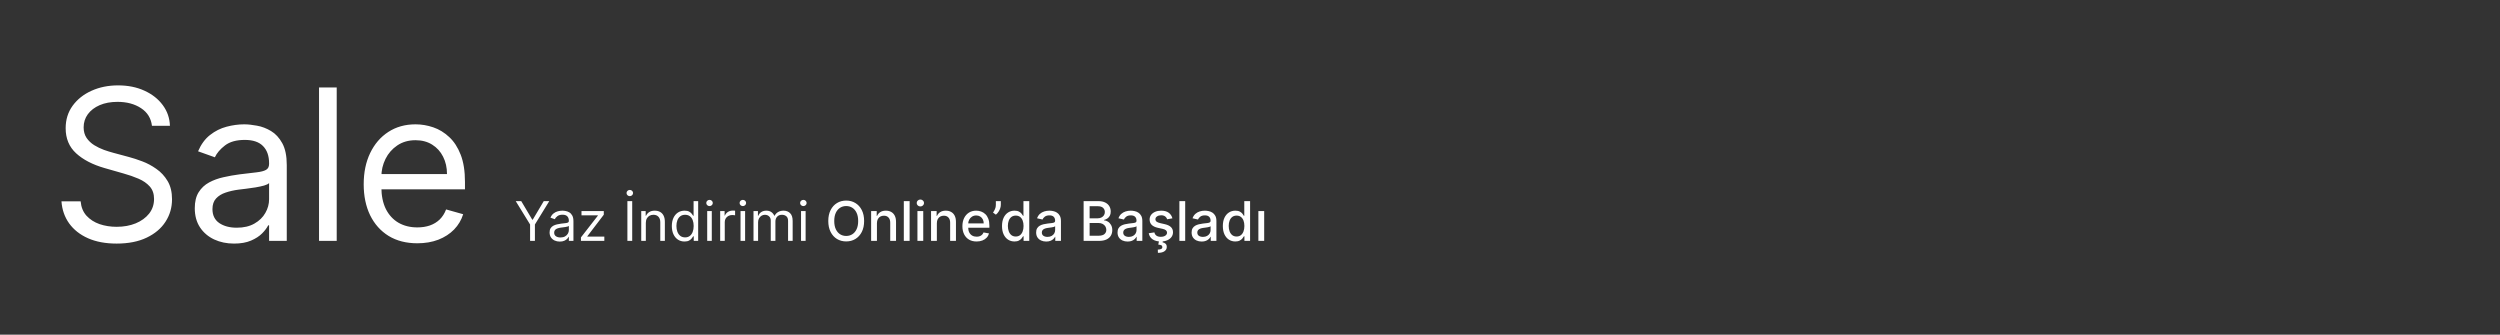 <svg width="1920" height="257" viewBox="0 0 1920 257" fill="none" xmlns="http://www.w3.org/2000/svg">
<rect x="0" y="0" width="1920" height="257" fill="#333333" stroke="none"/>
<path d="M396.074 154.455H400.31L408.781 168.713H409.139L417.611 154.455H421.847L410.81 172.412V185H407.111V172.412L396.074 154.455ZM429.901 185.537C428.449 185.537 427.131 185.263 425.948 184.717C424.765 184.16 423.825 183.359 423.129 182.315C422.433 181.261 422.085 179.989 422.085 178.497C422.085 177.185 422.344 176.121 422.861 175.305C423.378 174.48 424.069 173.834 424.934 173.366C425.799 172.899 426.754 172.551 427.798 172.322C428.852 172.084 429.911 171.895 430.974 171.756C432.366 171.577 433.495 171.442 434.36 171.353C435.235 171.254 435.871 171.089 436.269 170.861C436.677 170.632 436.881 170.234 436.881 169.668V169.548C436.881 168.077 436.478 166.933 435.673 166.118C434.877 165.303 433.669 164.895 432.048 164.895C430.368 164.895 429.05 165.263 428.096 165.999C427.141 166.734 426.47 167.52 426.082 168.355L422.741 167.162C423.338 165.77 424.134 164.686 425.128 163.911C426.132 163.125 427.226 162.578 428.409 162.27C429.602 161.952 430.776 161.793 431.929 161.793C432.665 161.793 433.51 161.882 434.464 162.061C435.429 162.23 436.359 162.583 437.254 163.12C438.158 163.657 438.909 164.467 439.506 165.551C440.102 166.635 440.401 168.087 440.401 169.906V185H436.881V181.898H436.702C436.463 182.395 436.065 182.927 435.509 183.494C434.952 184.06 434.211 184.543 433.286 184.94C432.362 185.338 431.233 185.537 429.901 185.537ZM430.438 182.375C431.83 182.375 433.003 182.102 433.957 181.555C434.922 181.008 435.648 180.302 436.135 179.437C436.632 178.572 436.881 177.662 436.881 176.707V173.486C436.732 173.665 436.403 173.829 435.896 173.978C435.399 174.117 434.822 174.241 434.166 174.351C433.52 174.45 432.888 174.54 432.272 174.619C431.665 174.689 431.173 174.749 430.795 174.798C429.881 174.918 429.026 175.112 428.23 175.38C427.445 175.638 426.808 176.031 426.321 176.558C425.844 177.075 425.605 177.781 425.605 178.676C425.605 179.899 426.058 180.824 426.962 181.45C427.877 182.067 429.036 182.375 430.438 182.375ZM446.169 185V182.315L459.175 165.611V165.372H446.586V162.091H463.709V164.895L451.061 181.48V181.719H464.126V185H446.169ZM485.536 154.455V185H481.838V154.455H485.536ZM483.687 150.636C483.001 150.636 482.409 150.403 481.912 149.935C481.425 149.468 481.181 148.906 481.181 148.25C481.181 147.594 481.425 147.032 481.912 146.565C482.409 146.097 483.001 145.864 483.687 145.864C484.373 145.864 484.96 146.097 485.447 146.565C485.944 147.032 486.193 147.594 486.193 148.25C486.193 148.906 485.944 149.468 485.447 149.935C484.96 150.403 484.373 150.636 483.687 150.636ZM495.995 171.219V185H492.475V162.091H495.876V165.67H496.174C496.711 164.507 497.527 163.572 498.62 162.866C499.714 162.151 501.126 161.793 502.856 161.793C504.407 161.793 505.765 162.111 506.928 162.747C508.091 163.374 508.996 164.328 509.642 165.611C510.289 166.884 510.612 168.494 510.612 170.443V185H507.092V170.682C507.092 168.882 506.625 167.48 505.69 166.476C504.755 165.462 503.473 164.955 501.842 164.955C500.718 164.955 499.714 165.198 498.829 165.685C497.954 166.173 497.263 166.884 496.756 167.818C496.249 168.753 495.995 169.886 495.995 171.219ZM525.694 185.477C523.785 185.477 522.1 184.995 520.638 184.031C519.177 183.056 518.033 181.684 517.208 179.914C516.383 178.134 515.97 176.031 515.97 173.605C515.97 171.199 516.383 169.111 517.208 167.341C518.033 165.571 519.182 164.204 520.653 163.239C522.125 162.275 523.825 161.793 525.754 161.793C527.246 161.793 528.424 162.041 529.289 162.538C530.164 163.026 530.83 163.582 531.287 164.209C531.755 164.825 532.118 165.332 532.376 165.73H532.675V154.455H536.194V185H532.794V181.48H532.376C532.118 181.898 531.75 182.425 531.273 183.061C530.795 183.687 530.114 184.249 529.229 184.746C528.344 185.234 527.166 185.477 525.694 185.477ZM526.172 182.315C527.584 182.315 528.777 181.947 529.751 181.212C530.726 180.466 531.466 179.437 531.974 178.124C532.481 176.802 532.734 175.276 532.734 173.545C532.734 171.835 532.486 170.339 531.988 169.056C531.491 167.763 530.756 166.759 529.781 166.043C528.807 165.317 527.604 164.955 526.172 164.955C524.68 164.955 523.437 165.337 522.443 166.103C521.459 166.859 520.718 167.888 520.221 169.19C519.733 170.483 519.49 171.935 519.49 173.545C519.49 175.176 519.738 176.658 520.236 177.99C520.743 179.312 521.488 180.366 522.473 181.152C523.467 181.928 524.7 182.315 526.172 182.315ZM543.13 185V162.091H546.65V185H543.13ZM544.92 158.273C544.233 158.273 543.642 158.039 543.145 157.572C542.657 157.104 542.414 156.543 542.414 155.886C542.414 155.23 542.657 154.668 543.145 154.201C543.642 153.734 544.233 153.5 544.92 153.5C545.606 153.5 546.192 153.734 546.68 154.201C547.177 154.668 547.425 155.23 547.425 155.886C547.425 156.543 547.177 157.104 546.68 157.572C546.192 158.039 545.606 158.273 544.92 158.273ZM553.097 185V162.091H556.497V165.551H556.736C557.153 164.418 557.909 163.498 559.003 162.792C560.097 162.086 561.33 161.733 562.702 161.733C562.96 161.733 563.283 161.738 563.671 161.748C564.059 161.758 564.352 161.773 564.551 161.793V165.372C564.432 165.342 564.158 165.298 563.731 165.238C563.313 165.168 562.871 165.134 562.403 165.134C561.29 165.134 560.295 165.367 559.42 165.835C558.555 166.292 557.869 166.928 557.362 167.744C556.865 168.549 556.616 169.469 556.616 170.503V185H553.097ZM568.724 185V162.091H572.243V185H568.724ZM570.513 158.273C569.827 158.273 569.236 158.039 568.738 157.572C568.251 157.104 568.008 156.543 568.008 155.886C568.008 155.23 568.251 154.668 568.738 154.201C569.236 153.734 569.827 153.5 570.513 153.5C571.199 153.5 571.786 153.734 572.273 154.201C572.77 154.668 573.019 155.23 573.019 155.886C573.019 156.543 572.77 157.104 572.273 157.572C571.786 158.039 571.199 158.273 570.513 158.273ZM578.69 185V162.091H582.091V165.67H582.389C582.866 164.447 583.637 163.498 584.701 162.822C585.765 162.136 587.043 161.793 588.534 161.793C590.045 161.793 591.303 162.136 592.308 162.822C593.322 163.498 594.112 164.447 594.679 165.67H594.918C595.504 164.487 596.384 163.548 597.558 162.852C598.731 162.146 600.138 161.793 601.778 161.793C603.827 161.793 605.502 162.434 606.805 163.717C608.107 164.989 608.759 166.973 608.759 169.668V185H605.239V169.668C605.239 167.977 604.776 166.769 603.852 166.043C602.927 165.317 601.838 164.955 600.585 164.955C598.974 164.955 597.727 165.442 596.842 166.416C595.957 167.381 595.514 168.604 595.514 170.085V185H591.935V169.31C591.935 168.007 591.512 166.958 590.667 166.163C589.822 165.357 588.733 164.955 587.401 164.955C586.486 164.955 585.631 165.198 584.835 165.685C584.05 166.173 583.413 166.849 582.926 167.714C582.449 168.569 582.21 169.558 582.21 170.682V185H578.69ZM615.194 185V162.091H618.714V185H615.194ZM616.984 158.273C616.298 158.273 615.706 158.039 615.209 157.572C614.722 157.104 614.478 156.543 614.478 155.886C614.478 155.23 614.722 154.668 615.209 154.201C615.706 153.734 616.298 153.5 616.984 153.5C617.67 153.5 618.257 153.734 618.744 154.201C619.241 154.668 619.49 155.23 619.49 155.886C619.49 156.543 619.241 157.104 618.744 157.572C618.257 158.039 617.67 158.273 616.984 158.273ZM663.641 169.727C663.641 172.989 663.045 175.793 661.851 178.139C660.658 180.476 659.023 182.276 656.944 183.538C654.876 184.791 652.525 185.418 649.89 185.418C647.245 185.418 644.883 184.791 642.805 183.538C640.737 182.276 639.106 180.471 637.913 178.124C636.72 175.778 636.123 172.979 636.123 169.727C636.123 166.466 636.72 163.667 637.913 161.33C639.106 158.984 640.737 157.184 642.805 155.931C644.883 154.668 647.245 154.037 649.89 154.037C652.525 154.037 654.876 154.668 656.944 155.931C659.023 157.184 660.658 158.984 661.851 161.33C663.045 163.667 663.641 166.466 663.641 169.727ZM659.077 169.727C659.077 167.241 658.675 165.148 657.869 163.448C657.074 161.738 655.98 160.445 654.588 159.57C653.206 158.685 651.64 158.243 649.89 158.243C648.13 158.243 646.559 158.685 645.177 159.57C643.795 160.445 642.701 161.738 641.895 163.448C641.1 165.148 640.702 167.241 640.702 169.727C640.702 172.213 641.1 174.311 641.895 176.021C642.701 177.722 643.795 179.014 645.177 179.899C646.559 180.774 648.13 181.212 649.89 181.212C651.64 181.212 653.206 180.774 654.588 179.899C655.98 179.014 657.074 177.722 657.869 176.021C658.675 174.311 659.077 172.213 659.077 169.727ZM673.489 171.398V185H669.029V162.091H673.31V165.82H673.593C674.12 164.607 674.945 163.632 676.069 162.896C677.202 162.161 678.629 161.793 680.349 161.793C681.911 161.793 683.278 162.121 684.451 162.777C685.624 163.423 686.534 164.388 687.18 165.67C687.827 166.953 688.15 168.539 688.15 170.428V185H683.69V170.965C683.69 169.305 683.258 168.007 682.393 167.072C681.528 166.128 680.339 165.656 678.828 165.656C677.794 165.656 676.874 165.879 676.069 166.327C675.273 166.774 674.642 167.43 674.175 168.295C673.717 169.151 673.489 170.185 673.489 171.398ZM698.59 154.455V185H694.131V154.455H698.59ZM704.59 185V162.091H709.049V185H704.59ZM706.842 158.556C706.066 158.556 705.4 158.298 704.843 157.781C704.296 157.254 704.023 156.627 704.023 155.901C704.023 155.165 704.296 154.539 704.843 154.022C705.4 153.495 706.066 153.232 706.842 153.232C707.617 153.232 708.279 153.495 708.825 154.022C709.382 154.539 709.661 155.165 709.661 155.901C709.661 156.627 709.382 157.254 708.825 157.781C708.279 158.298 707.617 158.556 706.842 158.556ZM719.508 171.398V185H715.049V162.091H719.329V165.82H719.613C720.14 164.607 720.965 163.632 722.088 162.896C723.222 162.161 724.649 161.793 726.369 161.793C727.93 161.793 729.297 162.121 730.471 162.777C731.644 163.423 732.554 164.388 733.2 165.67C733.846 166.953 734.169 168.539 734.169 170.428V185H729.71V170.965C729.71 169.305 729.277 168.007 728.412 167.072C727.547 166.128 726.359 165.656 724.848 165.656C723.814 165.656 722.894 165.879 722.088 166.327C721.293 166.774 720.662 167.43 720.194 168.295C719.737 169.151 719.508 170.185 719.508 171.398ZM750.024 185.462C747.767 185.462 745.823 184.98 744.192 184.016C742.571 183.041 741.319 181.674 740.434 179.914C739.559 178.144 739.121 176.071 739.121 173.695C739.121 171.348 739.559 169.28 740.434 167.49C741.319 165.7 742.551 164.303 744.132 163.299C745.723 162.295 747.583 161.793 749.711 161.793C751.003 161.793 752.256 162.006 753.469 162.434C754.682 162.862 755.771 163.533 756.735 164.447C757.7 165.362 758.461 166.55 759.017 168.012C759.574 169.464 759.853 171.229 759.853 173.307V174.888H741.642V171.547H755.483C755.483 170.374 755.244 169.335 754.767 168.43C754.289 167.515 753.618 166.794 752.753 166.267C751.898 165.74 750.894 165.477 749.74 165.477C748.488 165.477 747.394 165.785 746.459 166.401C745.534 167.008 744.819 167.803 744.311 168.788C743.814 169.762 743.566 170.821 743.566 171.964V174.575C743.566 176.106 743.834 177.408 744.371 178.482C744.918 179.556 745.679 180.376 746.653 180.943C747.627 181.5 748.766 181.778 750.069 181.778C750.914 181.778 751.684 181.659 752.38 181.42C753.076 181.172 753.678 180.804 754.185 180.317C754.692 179.83 755.08 179.228 755.348 178.512L759.569 179.273C759.231 180.516 758.625 181.604 757.75 182.539C756.885 183.464 755.796 184.185 754.483 184.702C753.181 185.209 751.694 185.462 750.024 185.462ZM768.634 154.455V157.318C768.634 158.163 768.475 159.053 768.156 159.988C767.848 160.913 767.411 161.803 766.844 162.658C766.277 163.513 765.611 164.249 764.845 164.865L762.638 163.284C763.225 162.429 763.732 161.519 764.159 160.555C764.597 159.59 764.816 158.526 764.816 157.363V154.455H768.634ZM779.119 185.447C777.269 185.447 775.619 184.975 774.167 184.031C772.725 183.076 771.592 181.719 770.767 179.959C769.951 178.189 769.544 176.066 769.544 173.59C769.544 171.114 769.956 168.996 770.781 167.237C771.617 165.477 772.76 164.129 774.212 163.195C775.664 162.26 777.309 161.793 779.149 161.793C780.57 161.793 781.714 162.031 782.579 162.509C783.454 162.976 784.13 163.523 784.607 164.149C785.095 164.776 785.472 165.327 785.741 165.805H786.009V154.455H790.469V185H786.114V181.435H785.741C785.472 181.923 785.085 182.479 784.578 183.106C784.08 183.732 783.394 184.279 782.519 184.746C781.644 185.214 780.511 185.447 779.119 185.447ZM780.103 181.644C781.386 181.644 782.47 181.306 783.355 180.63C784.249 179.944 784.926 178.994 785.383 177.781C785.85 176.568 786.084 175.156 786.084 173.545C786.084 171.955 785.855 170.562 785.398 169.369C784.941 168.176 784.269 167.246 783.384 166.58C782.499 165.914 781.406 165.581 780.103 165.581C778.761 165.581 777.642 165.929 776.747 166.625C775.852 167.321 775.176 168.271 774.719 169.474C774.271 170.677 774.048 172.034 774.048 173.545C774.048 175.077 774.276 176.454 774.734 177.677C775.191 178.9 775.867 179.869 776.762 180.585C777.667 181.291 778.781 181.644 780.103 181.644ZM803.501 185.507C802.049 185.507 800.737 185.239 799.563 184.702C798.39 184.155 797.46 183.364 796.774 182.33C796.098 181.296 795.76 180.028 795.76 178.527C795.76 177.234 796.009 176.17 796.506 175.335C797.003 174.5 797.674 173.839 798.519 173.352C799.364 172.864 800.309 172.496 801.353 172.248C802.397 171.999 803.461 171.81 804.545 171.681C805.917 171.522 807.031 171.393 807.886 171.293C808.741 171.184 809.362 171.01 809.75 170.771C810.138 170.533 810.332 170.145 810.332 169.608V169.504C810.332 168.201 809.964 167.192 809.228 166.476C808.502 165.76 807.418 165.402 805.977 165.402C804.475 165.402 803.292 165.735 802.427 166.401C801.572 167.058 800.98 167.788 800.652 168.594L796.461 167.639C796.958 166.247 797.684 165.124 798.638 164.268C799.603 163.403 800.712 162.777 801.964 162.389C803.217 161.991 804.535 161.793 805.917 161.793C806.832 161.793 807.801 161.902 808.825 162.121C809.859 162.33 810.824 162.717 811.719 163.284C812.624 163.851 813.364 164.661 813.941 165.715C814.518 166.759 814.806 168.116 814.806 169.787V185H810.451V181.868H810.272C809.984 182.445 809.551 183.011 808.974 183.568C808.398 184.125 807.657 184.587 806.752 184.955C805.847 185.323 804.763 185.507 803.501 185.507ZM804.47 181.928C805.703 181.928 806.757 181.684 807.632 181.197C808.517 180.71 809.188 180.073 809.646 179.288C810.113 178.492 810.347 177.642 810.347 176.737V173.784C810.188 173.943 809.879 174.092 809.422 174.232C808.974 174.361 808.462 174.475 807.886 174.575C807.309 174.664 806.747 174.749 806.2 174.828C805.653 174.898 805.196 174.957 804.828 175.007C803.963 175.116 803.173 175.3 802.457 175.559C801.751 175.817 801.184 176.19 800.756 176.678C800.339 177.155 800.13 177.791 800.13 178.587C800.13 179.69 800.538 180.526 801.353 181.092C802.168 181.649 803.207 181.928 804.47 181.928ZM832.219 185V154.455H843.405C845.573 154.455 847.368 154.812 848.789 155.528C850.211 156.234 851.275 157.194 851.981 158.407C852.687 159.61 853.04 160.967 853.04 162.479C853.04 163.751 852.806 164.825 852.339 165.7C851.872 166.565 851.245 167.261 850.46 167.788C849.684 168.305 848.829 168.683 847.895 168.922V169.22C848.909 169.27 849.898 169.598 850.863 170.205C851.837 170.801 852.642 171.651 853.279 172.755C853.915 173.859 854.233 175.201 854.233 176.782C854.233 178.343 853.865 179.745 853.13 180.988C852.404 182.221 851.28 183.2 849.759 183.926C848.238 184.642 846.294 185 843.927 185H832.219ZM836.828 181.048H843.48C845.687 181.048 847.268 180.62 848.223 179.765C849.177 178.91 849.654 177.841 849.654 176.558C849.654 175.594 849.411 174.709 848.924 173.903C848.436 173.098 847.74 172.457 846.836 171.979C845.941 171.502 844.877 171.263 843.644 171.263H836.828V181.048ZM836.828 167.669H843.002C844.037 167.669 844.966 167.47 845.792 167.072C846.627 166.675 847.288 166.118 847.775 165.402C848.272 164.676 848.521 163.821 848.521 162.837C848.521 161.574 848.078 160.515 847.194 159.66C846.309 158.805 844.951 158.377 843.122 158.377H836.828V167.669ZM866.009 185.507C864.557 185.507 863.244 185.239 862.071 184.702C860.898 184.155 859.968 183.364 859.282 182.33C858.606 181.296 858.268 180.028 858.268 178.527C858.268 177.234 858.516 176.17 859.013 175.335C859.511 174.5 860.182 173.839 861.027 173.352C861.872 172.864 862.817 172.496 863.861 172.248C864.905 171.999 865.969 171.81 867.053 171.681C868.425 171.522 869.538 171.393 870.393 171.293C871.249 171.184 871.87 171.01 872.258 170.771C872.646 170.533 872.839 170.145 872.839 169.608V169.504C872.839 168.201 872.472 167.192 871.736 166.476C871.01 165.76 869.926 165.402 868.484 165.402C866.983 165.402 865.8 165.735 864.935 166.401C864.08 167.058 863.488 167.788 863.16 168.594L858.969 167.639C859.466 166.247 860.192 165.124 861.146 164.268C862.111 163.403 863.219 162.777 864.472 162.389C865.725 161.991 867.043 161.793 868.425 161.793C869.339 161.793 870.309 161.902 871.333 162.121C872.367 162.33 873.332 162.717 874.227 163.284C875.131 163.851 875.872 164.661 876.449 165.715C877.026 166.759 877.314 168.116 877.314 169.787V185H872.959V181.868H872.78C872.491 182.445 872.059 183.011 871.482 183.568C870.906 184.125 870.165 184.587 869.26 184.955C868.355 185.323 867.271 185.507 866.009 185.507ZM866.978 181.928C868.211 181.928 869.265 181.684 870.14 181.197C871.025 180.71 871.696 180.073 872.153 179.288C872.621 178.492 872.854 177.642 872.854 176.737V173.784C872.695 173.943 872.387 174.092 871.93 174.232C871.482 174.361 870.97 174.475 870.393 174.575C869.817 174.664 869.255 174.749 868.708 174.828C868.161 174.898 867.704 174.957 867.336 175.007C866.471 175.116 865.68 175.3 864.964 175.559C864.259 175.817 863.692 176.19 863.264 176.678C862.847 177.155 862.638 177.791 862.638 178.587C862.638 179.69 863.045 180.526 863.861 181.092C864.676 181.649 865.715 181.928 866.978 181.928ZM900.421 167.684L896.379 168.4C896.21 167.883 895.941 167.391 895.573 166.923C895.215 166.456 894.728 166.073 894.112 165.775C893.495 165.477 892.725 165.327 891.8 165.327C890.537 165.327 889.483 165.611 888.638 166.178C887.793 166.734 887.37 167.455 887.37 168.34C887.37 169.106 887.654 169.722 888.22 170.19C888.787 170.657 889.702 171.04 890.965 171.338L894.604 172.173C896.712 172.661 898.283 173.411 899.317 174.425C900.351 175.44 900.868 176.757 900.868 178.378C900.868 179.75 900.47 180.973 899.675 182.047C898.889 183.111 897.791 183.946 896.379 184.553C894.977 185.159 893.351 185.462 891.502 185.462C888.936 185.462 886.843 184.915 885.222 183.822C883.602 182.718 882.607 181.152 882.24 179.124L886.55 178.467C886.818 179.591 887.37 180.441 888.205 181.018C889.041 181.585 890.129 181.868 891.472 181.868C892.933 181.868 894.102 181.565 894.977 180.958C895.852 180.342 896.289 179.591 896.289 178.706C896.289 177.99 896.021 177.388 895.484 176.901C894.957 176.414 894.146 176.046 893.053 175.798L889.175 174.947C887.037 174.46 885.456 173.685 884.432 172.621C883.418 171.557 882.911 170.21 882.911 168.579C882.911 167.227 883.289 166.043 884.044 165.029C884.8 164.015 885.844 163.224 887.176 162.658C888.509 162.081 890.035 161.793 891.755 161.793C894.231 161.793 896.18 162.33 897.602 163.403C899.024 164.467 899.963 165.894 900.421 167.684ZM890.159 184.881H893.083L892.844 186.104C893.709 186.243 894.465 186.591 895.111 187.148C895.757 187.705 896.08 188.545 896.08 189.668C896.09 191.011 895.509 192.099 894.335 192.935C893.172 193.77 891.487 194.188 889.279 194.188L889.19 191.697C890.224 191.697 891.059 191.548 891.695 191.249C892.342 190.951 892.67 190.469 892.68 189.803C892.69 189.136 892.441 188.669 891.934 188.401C891.437 188.132 890.642 187.943 889.548 187.834L890.159 184.881ZM910.231 154.455V185H905.771V154.455H910.231ZM922.897 185.507C921.445 185.507 920.133 185.239 918.96 184.702C917.786 184.155 916.857 183.364 916.171 182.33C915.494 181.296 915.156 180.028 915.156 178.527C915.156 177.234 915.405 176.17 915.902 175.335C916.399 174.5 917.07 173.839 917.916 173.352C918.761 172.864 919.705 172.496 920.749 172.248C921.794 171.999 922.857 171.81 923.941 171.681C925.313 171.522 926.427 171.393 927.282 171.293C928.137 171.184 928.759 171.01 929.146 170.771C929.534 170.533 929.728 170.145 929.728 169.608V169.504C929.728 168.201 929.36 167.192 928.624 166.476C927.899 165.76 926.815 165.402 925.373 165.402C923.872 165.402 922.688 165.735 921.823 166.401C920.968 167.058 920.377 167.788 920.048 168.594L915.857 167.639C916.355 166.247 917.08 165.124 918.035 164.268C918.999 163.403 920.108 162.777 921.361 162.389C922.614 161.991 923.931 161.793 925.313 161.793C926.228 161.793 927.198 161.902 928.222 162.121C929.256 162.33 930.22 162.717 931.115 163.284C932.02 163.851 932.761 164.661 933.338 165.715C933.914 166.759 934.203 168.116 934.203 169.787V185H929.847V181.868H929.669C929.38 182.445 928.948 183.011 928.371 183.568C927.794 184.125 927.053 184.587 926.149 184.955C925.244 185.323 924.16 185.507 922.897 185.507ZM923.867 181.928C925.1 181.928 926.154 181.684 927.029 181.197C927.914 180.71 928.585 180.073 929.042 179.288C929.509 178.492 929.743 177.642 929.743 176.737V173.784C929.584 173.943 929.276 174.092 928.818 174.232C928.371 174.361 927.859 174.475 927.282 174.575C926.705 174.664 926.144 174.749 925.597 174.828C925.05 174.898 924.593 174.957 924.225 175.007C923.36 175.116 922.569 175.3 921.853 175.559C921.147 175.817 920.58 176.19 920.153 176.678C919.735 177.155 919.526 177.791 919.526 178.587C919.526 179.69 919.934 180.526 920.749 181.092C921.565 181.649 922.604 181.928 923.867 181.928ZM948.718 185.447C946.869 185.447 945.218 184.975 943.767 184.031C942.325 183.076 941.191 181.719 940.366 179.959C939.551 178.189 939.143 176.066 939.143 173.59C939.143 171.114 939.556 168.996 940.381 167.237C941.216 165.477 942.36 164.129 943.811 163.195C945.263 162.26 946.909 161.793 948.748 161.793C950.17 161.793 951.314 162.031 952.179 162.509C953.054 162.976 953.73 163.523 954.207 164.149C954.694 164.776 955.072 165.327 955.341 165.805H955.609V154.455H960.069V185H955.713V181.435H955.341C955.072 181.923 954.684 182.479 954.177 183.106C953.68 183.732 952.994 184.279 952.119 184.746C951.244 185.214 950.11 185.447 948.718 185.447ZM949.703 181.644C950.985 181.644 952.069 181.306 952.954 180.63C953.849 179.944 954.525 178.994 954.983 177.781C955.45 176.568 955.684 175.156 955.684 173.545C955.684 171.955 955.455 170.562 954.998 169.369C954.54 168.176 953.869 167.246 952.984 166.58C952.099 165.914 951.005 165.581 949.703 165.581C948.36 165.581 947.242 165.929 946.347 166.625C945.452 167.321 944.776 168.271 944.319 169.474C943.871 170.677 943.647 172.034 943.647 173.545C943.647 175.077 943.876 176.454 944.333 177.677C944.791 178.9 945.467 179.869 946.362 180.585C947.267 181.291 948.38 181.644 949.703 181.644ZM966.433 185V162.091H970.893V185H966.433Z" fill="white"/>
<path d="M116.699 96.636C116.009 90.807 113.209 86.281 108.3 83.06C103.391 79.838 97.369 78.227 90.236 78.227C85.02 78.227 80.456 79.071 76.544 80.758C72.671 82.446 69.641 84.766 67.454 87.719C65.307 90.673 64.233 94.028 64.233 97.787C64.233 100.932 64.981 103.636 66.477 105.898C68.011 108.123 69.967 109.983 72.344 111.479C74.722 112.936 77.215 114.144 79.823 115.103C82.431 116.023 84.828 116.771 87.014 117.347L98.98 120.568C102.048 121.374 105.462 122.486 109.22 123.905C113.017 125.324 116.641 127.261 120.093 129.715C123.583 132.131 126.46 135.238 128.722 139.035C130.985 142.832 132.116 147.491 132.116 153.014C132.116 159.381 130.448 165.134 127.112 170.273C123.813 175.412 118.981 179.496 112.614 182.526C106.286 185.556 98.597 187.071 89.546 187.071C81.108 187.071 73.802 185.71 67.627 182.987C61.491 180.263 56.658 176.467 53.13 171.596C49.64 166.725 47.665 161.068 47.205 154.625H61.932C62.315 159.074 63.811 162.756 66.419 165.67C69.065 168.547 72.402 170.695 76.429 172.114C80.494 173.494 84.867 174.185 89.546 174.185C94.992 174.185 99.881 173.303 104.215 171.538C108.549 169.736 111.982 167.243 114.513 164.06C117.044 160.838 118.31 157.08 118.31 152.784C118.31 148.872 117.217 145.689 115.031 143.234C112.844 140.78 109.968 138.786 106.401 137.251C102.835 135.717 98.98 134.375 94.838 133.224L80.341 129.082C71.136 126.436 63.849 122.658 58.48 117.749C53.111 112.84 50.426 106.416 50.426 98.477C50.426 91.881 52.209 86.128 55.776 81.219C59.381 76.271 64.214 72.436 70.273 69.713C76.371 66.952 83.179 65.571 90.696 65.571C98.29 65.571 105.04 66.933 110.946 69.656C116.852 72.34 121.531 76.022 124.983 80.701C128.473 85.38 130.314 90.692 130.506 96.636H116.699ZM179.736 187.071C174.136 187.071 169.055 186.016 164.491 183.907C159.927 181.759 156.302 178.672 153.618 174.645C150.933 170.58 149.591 165.67 149.591 159.918C149.591 154.855 150.588 150.751 152.582 147.607C154.577 144.423 157.242 141.93 160.579 140.128C163.915 138.325 167.597 136.983 171.624 136.101C175.689 135.18 179.774 134.452 183.878 133.915C189.247 133.224 193.6 132.707 196.937 132.362C200.312 131.978 202.766 131.345 204.3 130.463C205.873 129.581 206.659 128.047 206.659 125.861V125.401C206.659 119.724 205.106 115.314 201.999 112.169C198.931 109.024 194.271 107.452 188.02 107.452C181.538 107.452 176.457 108.871 172.775 111.709C169.093 114.547 166.504 117.577 165.008 120.798L152.122 116.196C154.423 110.827 157.491 106.646 161.327 103.655C165.2 100.625 169.419 98.516 173.983 97.327C178.585 96.099 183.111 95.486 187.559 95.486C190.398 95.486 193.657 95.831 197.339 96.521C201.059 97.173 204.645 98.535 208.097 100.606C211.587 102.677 214.483 105.803 216.784 109.983C219.085 114.163 220.236 119.763 220.236 126.781V185H206.659V173.034H205.969C205.048 174.952 203.514 177.004 201.366 179.19C199.219 181.376 196.361 183.236 192.795 184.77C189.228 186.304 184.875 187.071 179.736 187.071ZM181.807 174.875C187.176 174.875 191.702 173.82 195.383 171.711C199.104 169.602 201.903 166.879 203.782 163.542C205.7 160.205 206.659 156.696 206.659 153.014V140.588C206.084 141.278 204.818 141.911 202.862 142.487C200.944 143.023 198.72 143.503 196.189 143.925C193.696 144.308 191.26 144.653 188.883 144.96C186.543 145.229 184.645 145.459 183.187 145.651C179.659 146.111 176.361 146.859 173.292 147.894C170.263 148.891 167.808 150.406 165.929 152.439C164.088 154.433 163.167 157.156 163.167 160.608C163.167 165.325 164.912 168.892 168.403 171.308C171.931 173.686 176.399 174.875 181.807 174.875ZM258.593 67.182V185H245.016V67.182H258.593ZM320.508 186.841C311.993 186.841 304.649 184.962 298.474 181.203C292.338 177.406 287.601 172.114 284.265 165.325C280.966 158.499 279.317 150.56 279.317 141.509C279.317 132.457 280.966 124.48 284.265 117.577C287.601 110.635 292.242 105.227 298.187 101.354C304.17 97.442 311.15 95.486 319.127 95.486C323.729 95.486 328.274 96.253 332.761 97.787C337.248 99.321 341.333 101.814 345.015 105.266C348.697 108.679 351.631 113.205 353.817 118.842C356.003 124.48 357.096 131.422 357.096 139.668V145.42H288.982V133.685H343.289C343.289 128.699 342.292 124.25 340.297 120.338C338.341 116.426 335.542 113.339 331.898 111.076C328.293 108.813 324.036 107.682 319.127 107.682C313.719 107.682 309.04 109.024 305.09 111.709C301.178 114.355 298.167 117.807 296.058 122.064C293.949 126.321 292.894 130.885 292.894 135.756V143.58C292.894 150.253 294.045 155.91 296.346 160.55C298.685 165.153 301.926 168.662 306.068 171.078C310.21 173.456 315.023 174.645 320.508 174.645C324.074 174.645 327.296 174.146 330.172 173.149C333.087 172.114 335.599 170.58 337.709 168.547C339.818 166.476 341.448 163.906 342.599 160.838L355.715 164.52C354.334 168.969 352.014 172.881 348.754 176.256C345.494 179.592 341.467 182.2 336.673 184.08C331.879 185.92 326.491 186.841 320.508 186.841Z" fill="white"/>
</svg>
